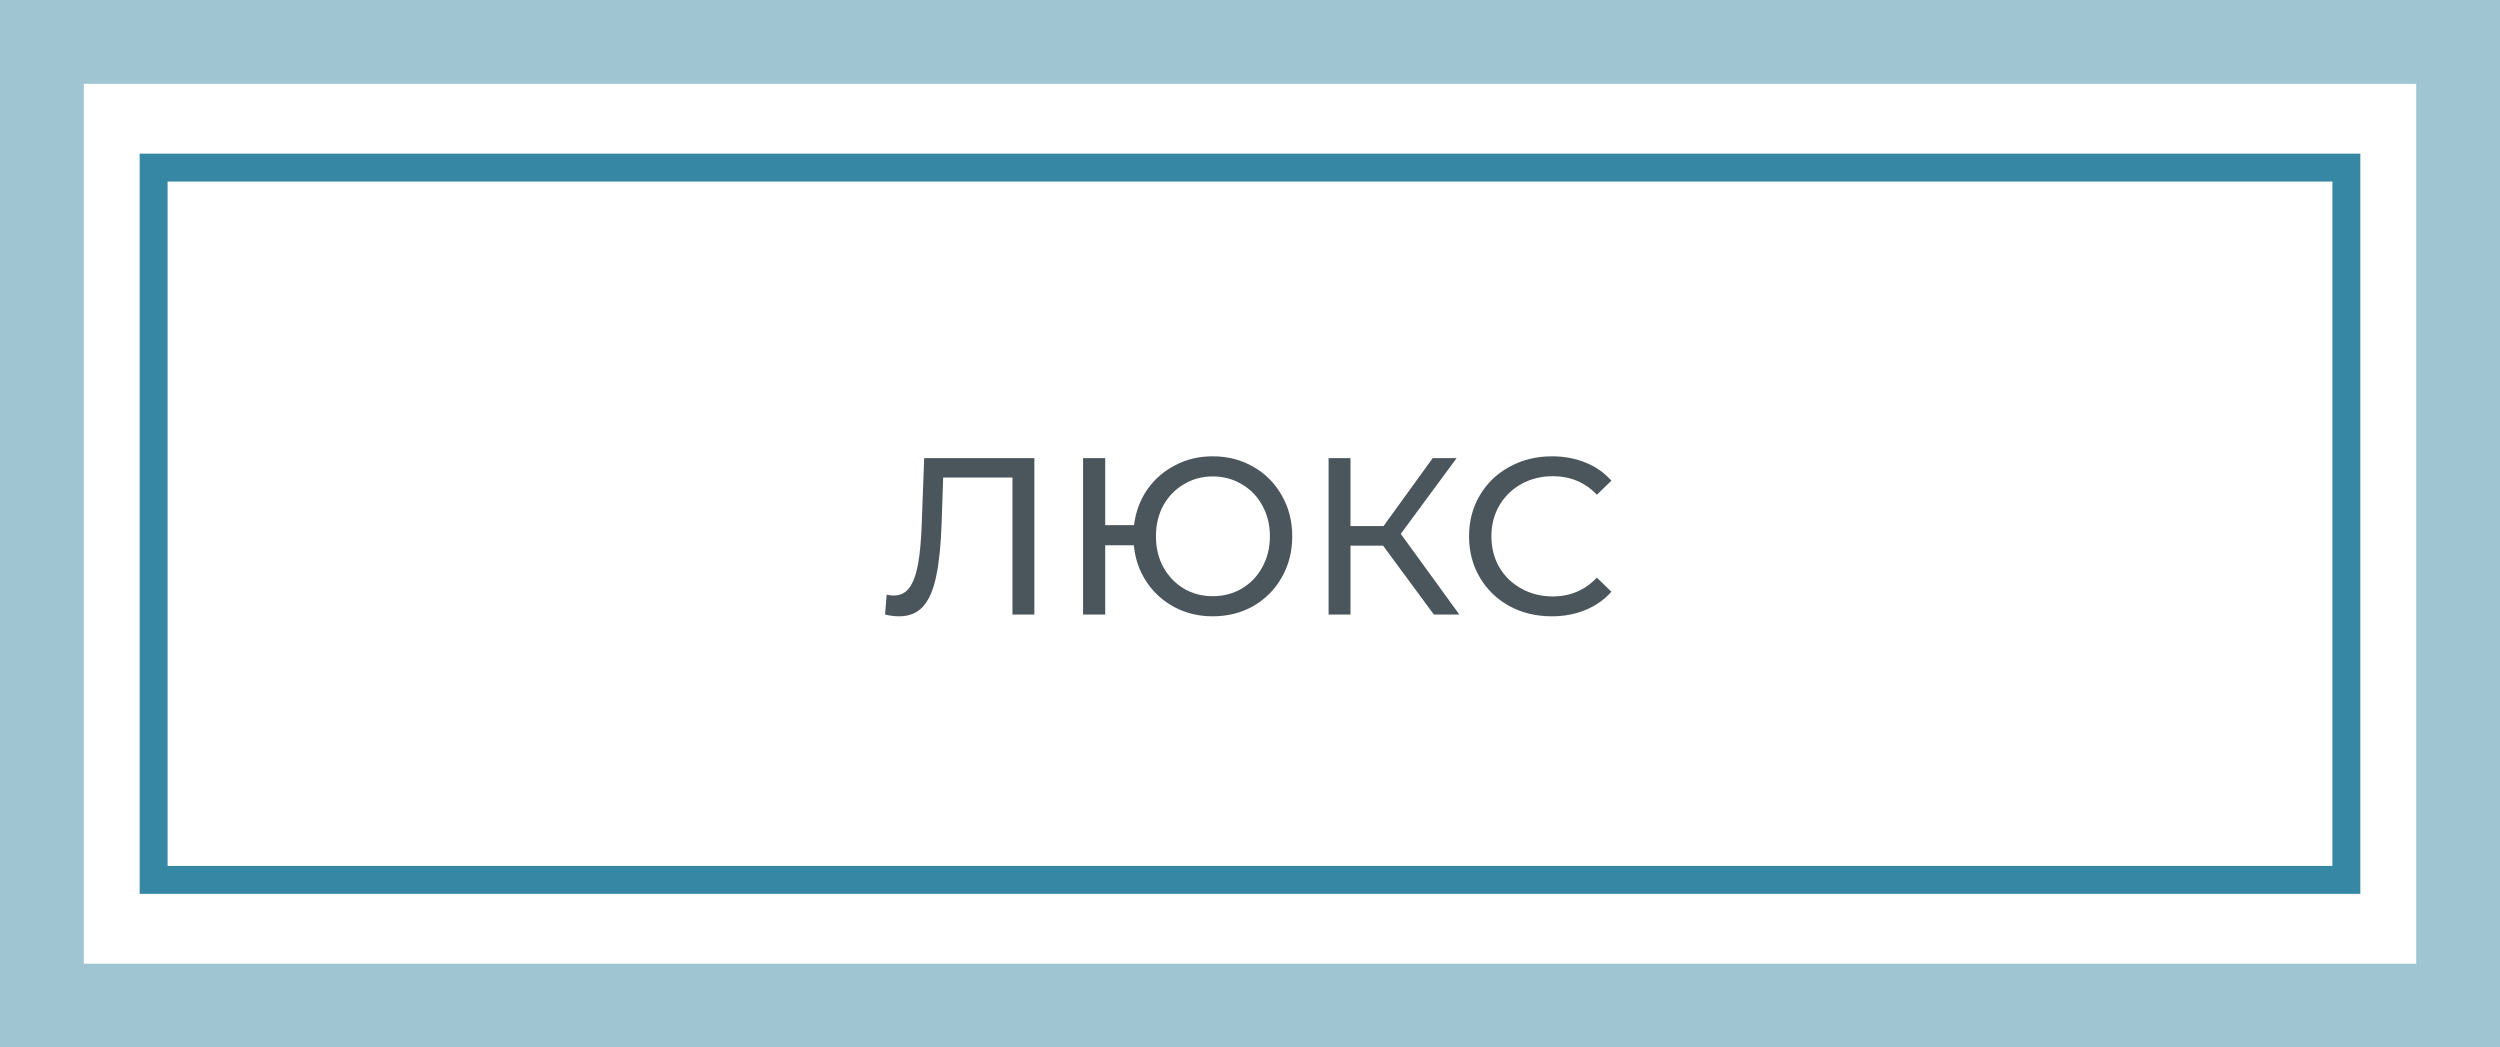 <svg width="179" height="75" viewBox="0 0 179 75" fill="none" xmlns="http://www.w3.org/2000/svg">
<g filter="url(#filter0_b_434_18)">
<path d="M6 6H173V69H6V6Z" fill="white" fill-opacity="0.5"/>
</g>
<g filter="url(#filter1_b_434_18)">
<path fill-rule="evenodd" clip-rule="evenodd" d="M0 0H179V75H0V0ZM6 6V69H173V6H6Z" fill="#9FC5D3"/>
</g>
<path d="M12 13H167V62H12V13Z" fill="white"/>
<path fill-rule="evenodd" clip-rule="evenodd" d="M10 11H169V64H10V11ZM12 13V62H167V13H12Z" fill="#3587A4"/>
<path d="M111.104 44.128C109.984 44.128 108.97 43.883 108.064 43.392C107.168 42.891 106.464 42.208 105.952 41.344C105.44 40.469 105.184 39.488 105.184 38.4C105.184 37.312 105.44 36.336 105.952 35.472C106.464 34.597 107.173 33.915 108.08 33.424C108.986 32.923 110 32.672 111.12 32.672C111.994 32.672 112.794 32.821 113.52 33.12C114.245 33.408 114.864 33.84 115.376 34.416L114.336 35.424C113.493 34.539 112.442 34.096 111.184 34.096C110.352 34.096 109.6 34.283 108.928 34.656C108.256 35.029 107.728 35.547 107.344 36.208C106.97 36.859 106.784 37.589 106.784 38.4C106.784 39.211 106.97 39.947 107.344 40.608C107.728 41.259 108.256 41.771 108.928 42.144C109.6 42.517 110.352 42.704 111.184 42.704C112.432 42.704 113.482 42.256 114.336 41.36L115.376 42.368C114.864 42.944 114.24 43.381 113.504 43.68C112.778 43.979 111.978 44.128 111.104 44.128Z" fill="#4B555C"/>
<path d="M99.031 39.072H96.695V44H95.127V32.8H96.695V37.664H99.063L102.583 32.8H104.295L100.295 38.224L104.487 44H102.663L99.031 39.072Z" fill="#4B555C"/>
<path d="M86.829 32.672C87.906 32.672 88.877 32.923 89.741 33.424C90.605 33.915 91.282 34.597 91.773 35.472C92.274 36.336 92.525 37.312 92.525 38.4C92.525 39.488 92.274 40.469 91.773 41.344C91.282 42.208 90.605 42.891 89.741 43.392C88.877 43.883 87.906 44.128 86.829 44.128C85.826 44.128 84.914 43.909 84.093 43.472C83.271 43.035 82.605 42.432 82.093 41.664C81.581 40.896 81.277 40.021 81.181 39.04H79.133V44H77.549V32.8H79.133V37.6H81.197C81.314 36.651 81.629 35.803 82.141 35.056C82.663 34.309 83.33 33.728 84.141 33.312C84.951 32.885 85.847 32.672 86.829 32.672ZM86.829 42.688C87.597 42.688 88.29 42.507 88.909 42.144C89.538 41.771 90.029 41.259 90.381 40.608C90.743 39.957 90.925 39.221 90.925 38.4C90.925 37.579 90.743 36.843 90.381 36.192C90.029 35.541 89.538 35.035 88.909 34.672C88.29 34.299 87.597 34.112 86.829 34.112C86.071 34.112 85.383 34.299 84.765 34.672C84.146 35.035 83.655 35.541 83.293 36.192C82.941 36.843 82.765 37.579 82.765 38.4C82.765 39.221 82.941 39.957 83.293 40.608C83.655 41.259 84.146 41.771 84.765 42.144C85.383 42.507 86.071 42.688 86.829 42.688Z" fill="#4B555C"/>
<path d="M74.06 32.8V44H72.492V34.192H67.532L67.42 37.472C67.367 39.019 67.239 40.272 67.036 41.232C66.844 42.192 66.535 42.917 66.108 43.408C65.681 43.888 65.105 44.128 64.38 44.128C64.049 44.128 63.713 44.085 63.372 44L63.484 42.576C63.655 42.619 63.825 42.64 63.996 42.64C64.455 42.64 64.823 42.459 65.1 42.096C65.377 41.723 65.585 41.168 65.724 40.432C65.863 39.696 65.953 38.725 65.996 37.52L66.172 32.8H74.06Z" fill="#4B555C"/>
<defs>
<filter id="filter0_b_434_18" x="-4" y="-4" width="187" height="83" filterUnits="userSpaceOnUse" color-interpolation-filters="sRGB">
<feFlood flood-opacity="0" result="BackgroundImageFix"/>
<feGaussianBlur in="BackgroundImageFix" stdDeviation="5"/>
<feComposite in2="SourceAlpha" operator="in" result="effect1_backgroundBlur_434_18"/>
<feBlend mode="normal" in="SourceGraphic" in2="effect1_backgroundBlur_434_18" result="shape"/>
</filter>
<filter id="filter1_b_434_18" x="-10" y="-10" width="199" height="95" filterUnits="userSpaceOnUse" color-interpolation-filters="sRGB">
<feFlood flood-opacity="0" result="BackgroundImageFix"/>
<feGaussianBlur in="BackgroundImageFix" stdDeviation="5"/>
<feComposite in2="SourceAlpha" operator="in" result="effect1_backgroundBlur_434_18"/>
<feBlend mode="normal" in="SourceGraphic" in2="effect1_backgroundBlur_434_18" result="shape"/>
</filter>
</defs>
</svg>
